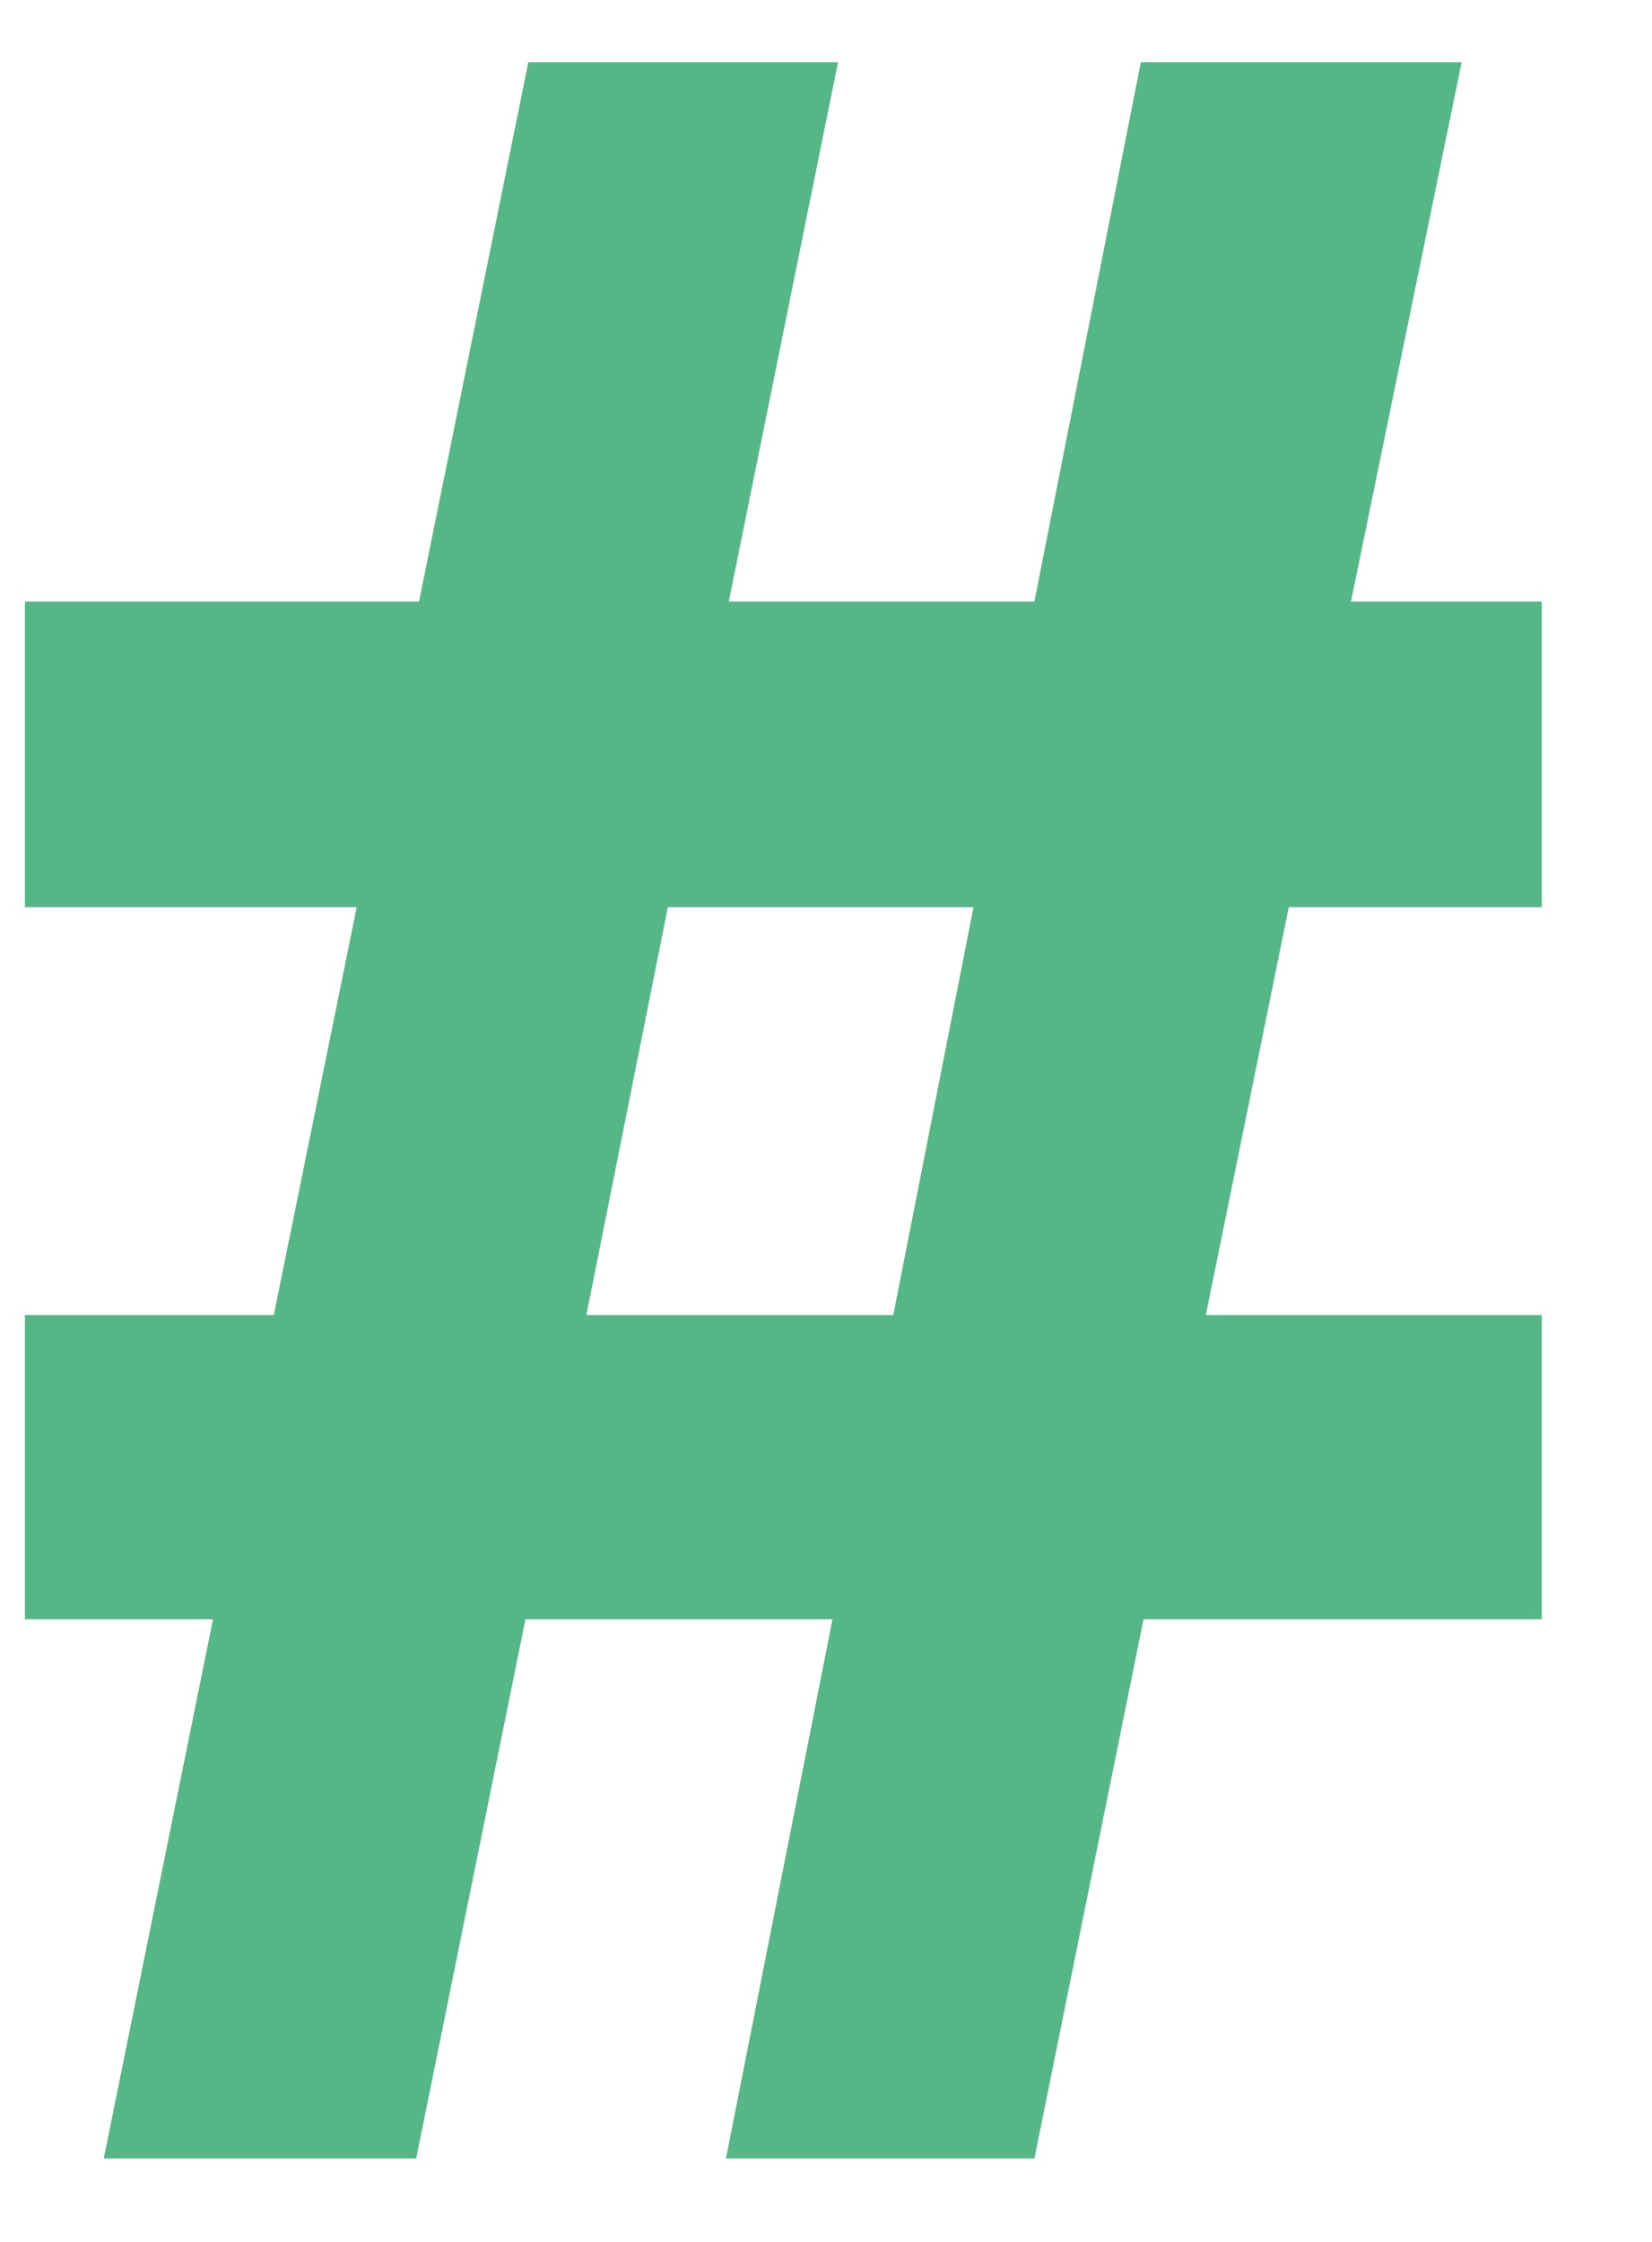 <svg width="14" height="19" viewBox="0 0 14 19" fill="none" xmlns="http://www.w3.org/2000/svg">
<path d="M1.805 13.723H0.211V11.145H2.32L3.023 7.688H0.211V5.098H3.551L4.477 0.527H7.102L6.176 5.098H8.766L9.668 0.527H12.387L11.449 5.098H13.066V7.688H10.922L10.219 11.145H13.066V13.723H9.691L8.766 18.293H6.152L7.055 13.723H4.453L3.527 18.293H0.879L1.805 13.723ZM5.66 7.688L4.969 11.145H7.57L8.25 7.688H5.66Z" fill="#56B786"/>
</svg>
